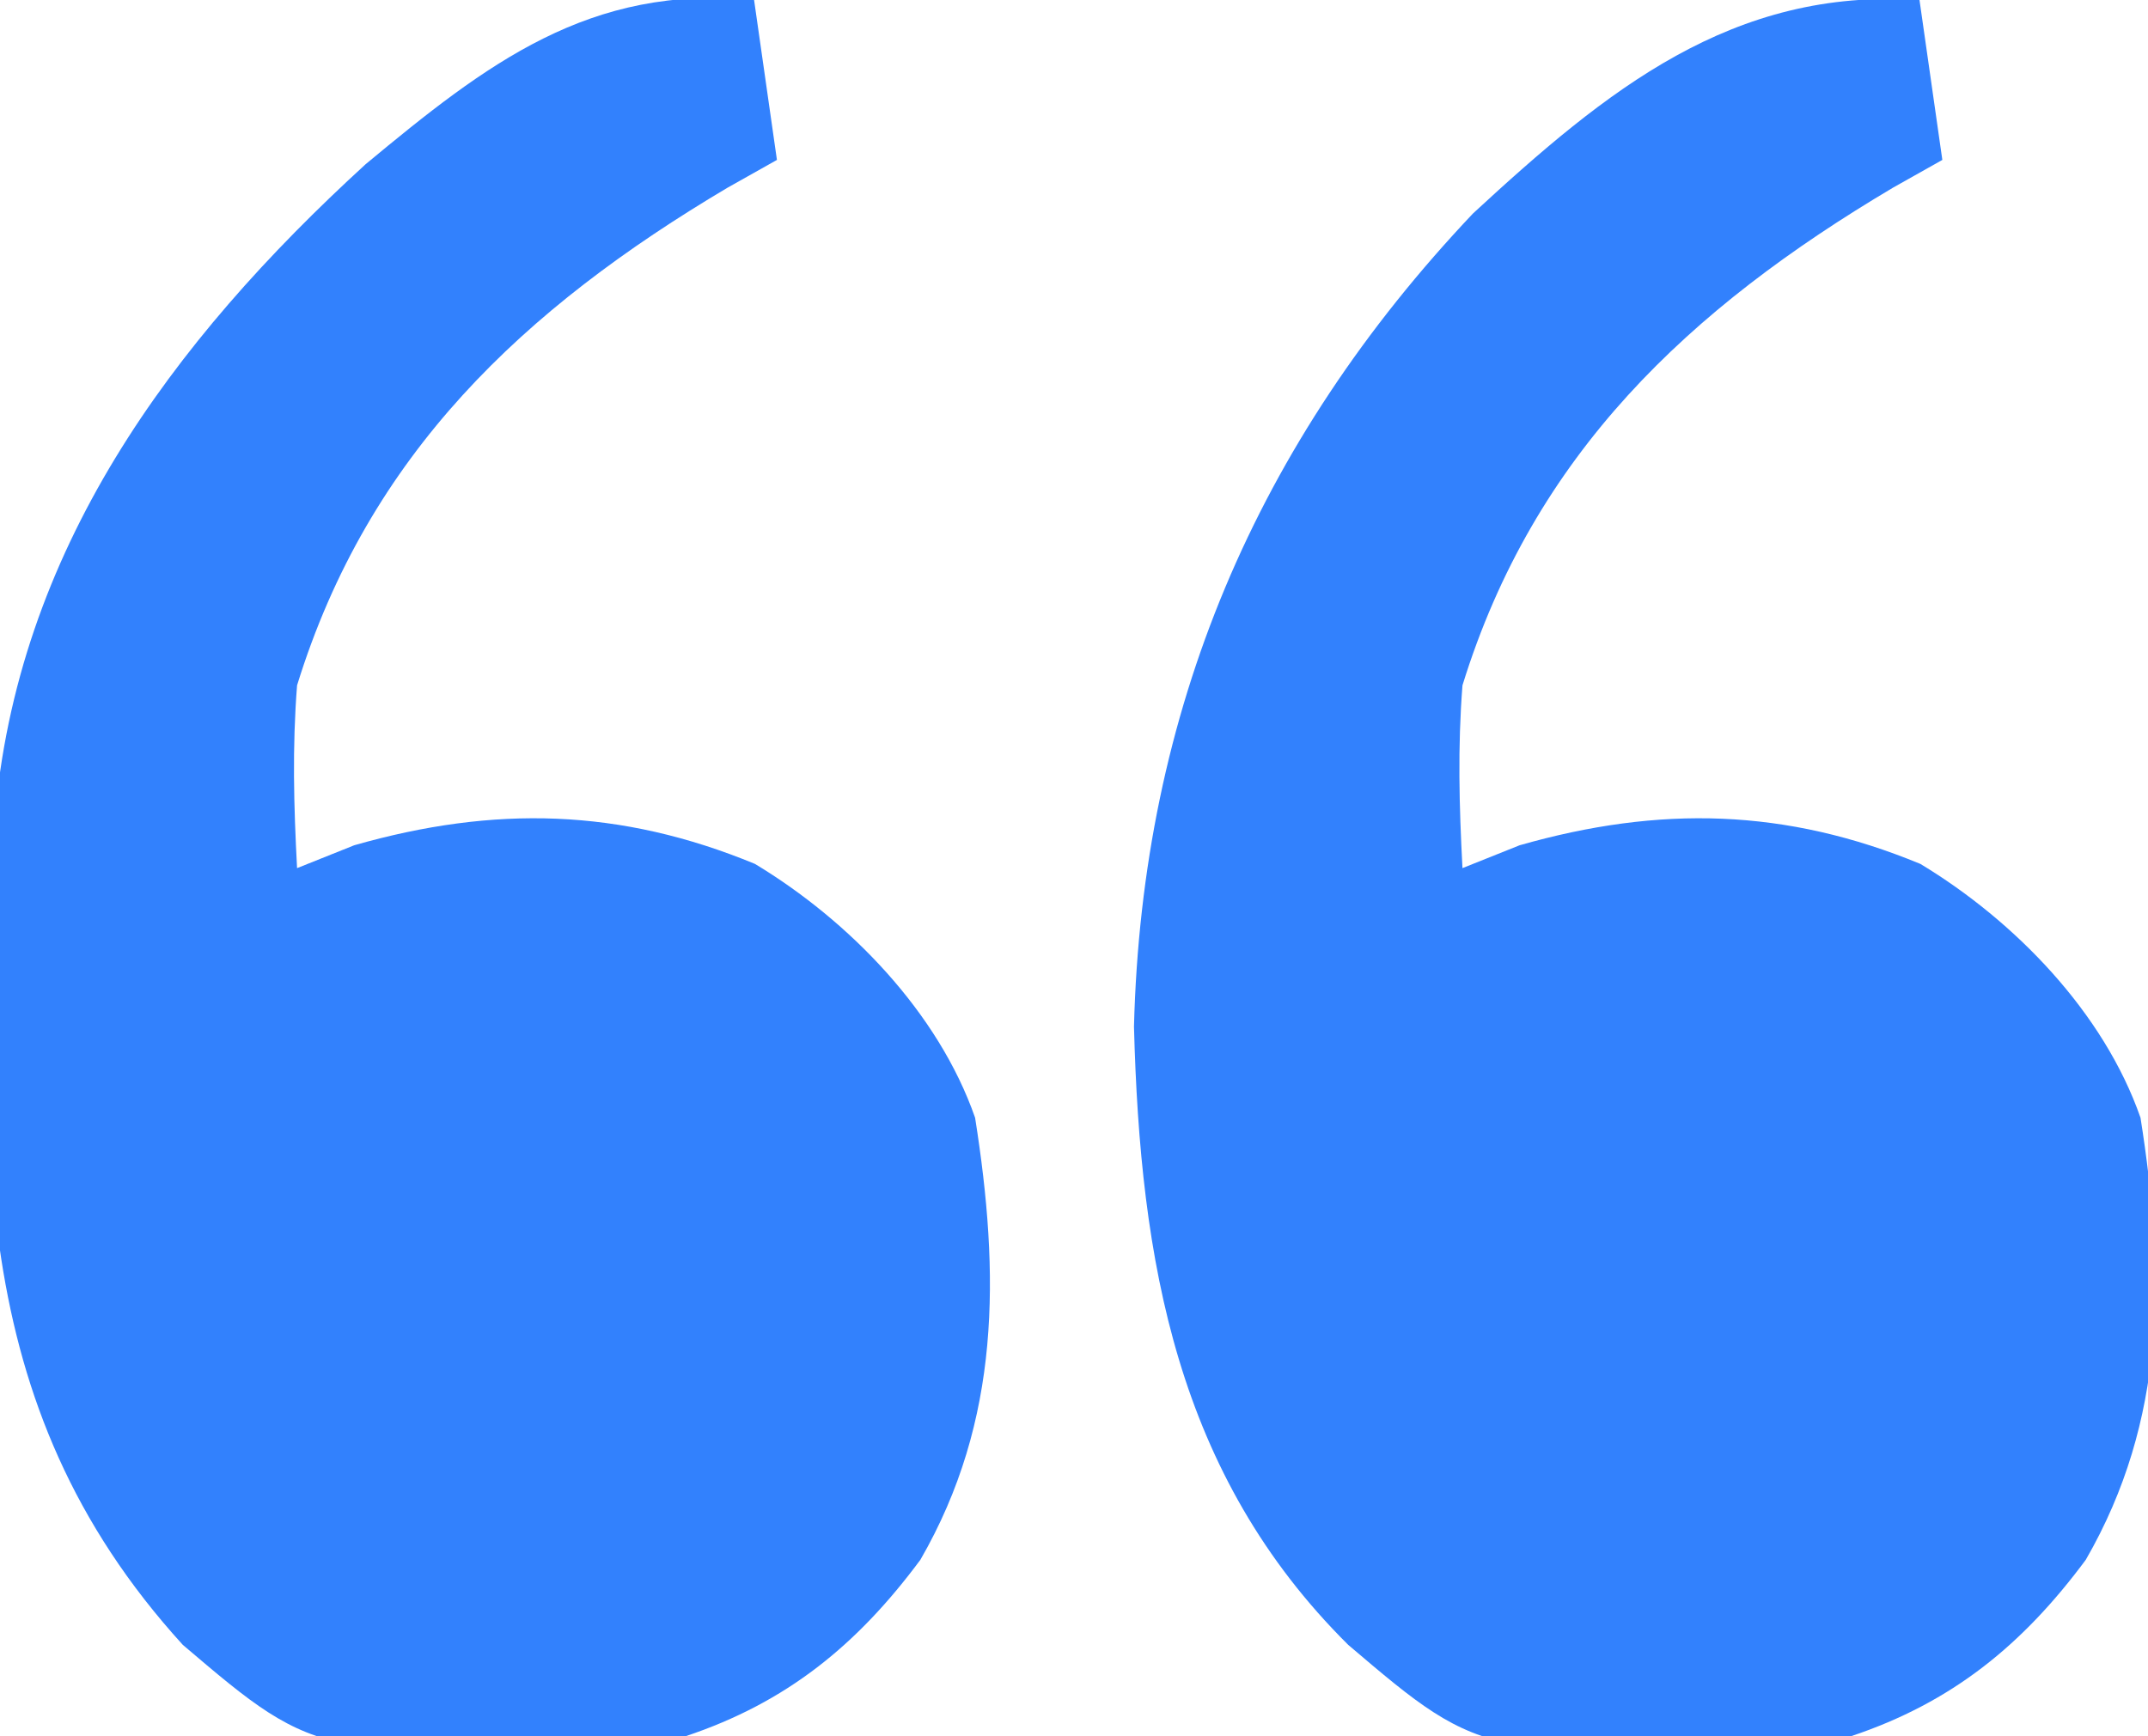 <?xml version="1.0" encoding="UTF-8"?>
<svg version="1.1" xmlns="http://www.w3.org/2000/svg" width="94" height="76">
<path d="M0 0 C0.495 3.465 0.495 3.465 1 7 C0.287 7.401 -0.426 7.802 -1.16 8.215 C-10.092 13.516 -16.872 19.88 -20 30 C-20.212 32.723 -20.144 35.261 -20 38 C-18.762 37.505 -18.762 37.505 -17.5 37 C-11.358 35.245 -5.847 35.385 0.039 37.816 C4.172 40.311 8.064 44.316 9.672 48.926 C10.755 55.775 10.805 62.164 7.277 68.277 C4.523 71.992 1.435 74.522 -3 76 C-18.958 77.143 -18.958 77.143 -25 72 C-32.513 64.541 -34.105 55.211 -34.375 44.938 C-34.025 31.112 -29.023 19.367 -19.535 9.34 C-13.698 3.952 -8.2 -0.552 0 0 Z " fill="#3281FD" transform="translate(84,0)"/>
<path d="M0 0 C0.495 3.465 0.495 3.465 1 7 C0.287 7.401 -0.426 7.802 -1.16 8.215 C-10.092 13.516 -16.872 19.88 -20 30 C-20.212 32.723 -20.144 35.261 -20 38 C-18.762 37.505 -18.762 37.505 -17.5 37 C-11.358 35.245 -5.847 35.385 0.039 37.816 C4.172 40.311 8.064 44.316 9.672 48.926 C10.755 55.775 10.805 62.164 7.277 68.277 C4.523 71.992 1.435 74.522 -3 76 C-18.958 77.143 -18.958 77.143 -25 72 C-34.63 61.425 -33.811 49.547 -33.238 35.933 C-32.278 24.114 -25.524 14.986 -17 7.188 C-11.718 2.803 -7.211 -0.704 0 0 Z " fill="#3281FD" transform="translate(33,0)"/>
</svg>
